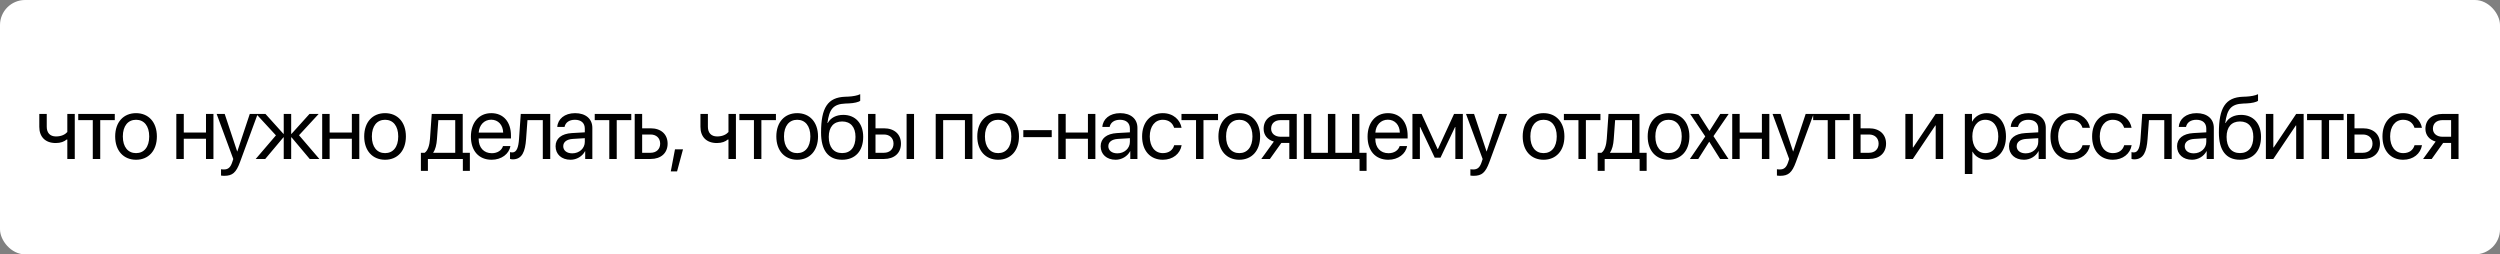 <?xml version="1.0" encoding="UTF-8"?> <svg xmlns="http://www.w3.org/2000/svg" width="1494" height="152" viewBox="0 0 1494 152" fill="none"><rect x="0" y="0" width="1494" height="152" fill="#808080" stroke="none"/> <rect width="1494" height="152" rx="15" fill="white"></rect> <path d="M44.679 95H40.228V83.38H39.84C38.391 84.623 36.243 85.477 33.318 85.477C26.875 85.477 23.484 81.569 23.484 75.824V68.086H27.936V75.772C27.936 79.291 29.825 81.543 33.448 81.543C36.786 81.543 38.986 80.301 40.228 78.903V68.086H44.679V95ZM68.593 68.086V71.787H59.898V95H55.447V71.787H46.752V68.086H68.593ZM81.302 95.466C73.849 95.466 68.828 90.109 68.828 81.543C68.828 72.951 73.849 67.62 81.302 67.62C88.729 67.62 93.75 72.951 93.75 81.543C93.75 90.109 88.729 95.466 81.302 95.466ZM81.302 91.506C86.064 91.506 89.169 87.883 89.169 81.543C89.169 75.203 86.064 71.58 81.302 71.58C76.54 71.58 73.409 75.203 73.409 81.543C73.409 87.883 76.54 91.506 81.302 91.506ZM123.101 95V82.889H109.825V95H105.374V68.086H109.825V79.188H123.101V68.086H127.552V95H123.101ZM134.024 105.067C133.48 105.067 132.574 105.015 132.083 104.912V101.133C132.574 101.237 133.273 101.263 133.842 101.263C136.353 101.263 137.75 100.046 138.785 96.915L139.406 95.026L129.469 68.086H134.282L141.735 90.497H141.813L149.266 68.086H154.002L143.418 96.889C141.114 103.178 138.889 105.067 134.024 105.067ZM178.693 80.818L190.856 95H185.085L174.216 82.061H174.009V95H169.557V82.061H169.376L158.507 95H152.814L164.899 80.896L153.098 68.086H158.636L169.376 79.99H169.557V68.086H174.009V79.99H174.216L184.955 68.086H190.442L178.693 80.818ZM210.267 95V82.889H196.991V95H192.54V68.086H196.991V79.188H210.267V68.086H214.718V95H210.267ZM230.118 95.466C222.665 95.466 217.645 90.109 217.645 81.543C217.645 72.951 222.665 67.62 230.118 67.62C237.545 67.62 242.566 72.951 242.566 81.543C242.566 90.109 237.545 95.466 230.118 95.466ZM230.118 91.506C234.88 91.506 237.985 87.883 237.985 81.543C237.985 75.203 234.88 71.58 230.118 71.58C225.356 71.58 222.225 75.203 222.225 81.543C222.225 87.883 225.356 91.506 230.118 91.506ZM272.046 91.299V71.787H261.953L261.125 83.122C260.892 86.46 260.194 89.384 258.925 91.092V91.299H272.046ZM255.717 102.117H251.524V91.299H253.776C255.742 90.005 256.7 86.641 256.959 83.018L257.994 68.086H276.523V91.299H280.793V102.117H276.601V95H255.717V102.117ZM293.528 71.528C289.309 71.528 286.359 74.763 286.075 79.24H300.696C300.593 74.737 297.772 71.528 293.528 71.528ZM300.593 87.288H305.018C304.242 91.998 299.687 95.466 293.812 95.466C286.1 95.466 281.416 90.109 281.416 81.647C281.416 73.288 286.178 67.62 293.605 67.62C300.877 67.62 305.354 72.899 305.354 81.051V82.759H286.049V83.018C286.049 88.168 289.076 91.558 293.916 91.558C297.332 91.558 299.842 89.824 300.593 87.288ZM314.388 83.122C313.845 90.549 312.059 95.233 306.392 95.233C305.615 95.233 305.098 95.078 304.787 94.948V90.885C305.02 90.963 305.512 91.092 306.159 91.092C308.824 91.092 309.833 87.961 310.17 83.018L311.205 68.086H328.829V95H324.377V71.787H315.216L314.388 83.122ZM341.977 91.636C346.221 91.636 349.482 88.66 349.482 84.778V82.578L342.288 83.018C338.665 83.251 336.594 84.856 336.594 87.392C336.594 89.954 338.742 91.636 341.977 91.636ZM340.968 95.466C335.611 95.466 332.014 92.231 332.014 87.392C332.014 82.785 335.559 79.887 341.77 79.524L349.482 79.085V76.833C349.482 73.546 347.308 71.58 343.582 71.58C340.114 71.58 337.94 73.21 337.371 75.85H333.023C333.334 71.191 337.319 67.62 343.685 67.62C350 67.62 353.985 71.036 353.985 76.393V95H349.715V90.368H349.611C348.007 93.447 344.591 95.466 340.968 95.466ZM377.252 68.086V71.787H368.557V95H364.106V71.787H355.41V68.086H377.252ZM388.77 80.378H383.75V91.299H388.77C392.264 91.299 394.515 89.126 394.515 85.839C394.515 82.526 392.238 80.378 388.77 80.378ZM379.299 95V68.086H383.75V76.678H388.848C395.007 76.678 398.967 80.223 398.967 85.839C398.967 91.455 395.007 95 388.848 95H379.299ZM404.61 102.427H400.858L403.368 89.255H408.156L404.61 102.427ZM439.784 95H435.333V83.38H434.944C433.495 84.623 431.347 85.477 428.423 85.477C421.979 85.477 418.589 81.569 418.589 75.824V68.086H423.04V75.772C423.04 79.291 424.929 81.543 428.552 81.543C431.891 81.543 434.09 80.301 435.333 78.903V68.086H439.784V95ZM463.698 68.086V71.787H455.003V95H450.552V71.787H441.856V68.086H463.698ZM476.407 95.466C468.954 95.466 463.933 90.109 463.933 81.543C463.933 72.951 468.954 67.62 476.407 67.62C483.834 67.62 488.854 72.951 488.854 81.543C488.854 90.109 483.834 95.466 476.407 95.466ZM476.407 91.506C481.168 91.506 484.274 87.883 484.274 81.543C484.274 75.203 481.168 71.58 476.407 71.58C471.645 71.58 468.514 75.203 468.514 81.543C468.514 87.883 471.645 91.506 476.407 91.506ZM503.271 95.466C495.016 95.466 490.668 89.928 490.668 79.24C490.668 64.385 494.602 58.2 505.057 57.812L507.049 57.734C509.637 57.605 512.536 57.087 514.063 56.285V60.219C513.209 60.995 510.362 61.668 507.256 61.797L505.264 61.875C497.785 62.16 495.559 65.446 494.472 73.495H494.679C496.439 70.311 499.803 68.655 503.944 68.655C511.216 68.655 515.848 73.779 515.848 81.802C515.848 90.264 511.061 95.466 503.271 95.466ZM503.271 91.481C508.317 91.481 511.242 87.987 511.242 81.802C511.242 75.927 508.317 72.589 503.271 72.589C498.199 72.589 495.274 75.927 495.274 81.802C495.274 87.987 498.199 91.481 503.271 91.481ZM541.781 95V68.086H546.232V95H541.781ZM528.22 80.378H523.2V91.299H528.22C531.714 91.299 533.965 89.126 533.965 85.839C533.965 82.526 531.688 80.378 528.22 80.378ZM518.749 95V68.086H523.2V76.678H528.298C534.457 76.678 538.417 80.223 538.417 85.839C538.417 91.455 534.457 95 528.298 95H518.749ZM576.644 95V71.787H563.627V95H559.176V68.086H581.121V95H576.644ZM596.495 95.466C589.042 95.466 584.021 90.109 584.021 81.543C584.021 72.951 589.042 67.62 596.495 67.62C603.922 67.62 608.943 72.951 608.943 81.543C608.943 90.109 603.922 95.466 596.495 95.466ZM596.495 91.506C601.257 91.506 604.362 87.883 604.362 81.543C604.362 75.203 601.257 71.58 596.495 71.58C591.733 71.58 588.602 75.203 588.602 81.543C588.602 87.883 591.733 91.506 596.495 91.506ZM628.509 81.957H611.533V77.765H628.509V81.957ZM650.146 95V82.889H636.87V95H632.419V68.086H636.87V79.188H650.146V68.086H654.597V95H650.146ZM667.72 91.636C671.964 91.636 675.225 88.66 675.225 84.778V82.578L668.031 83.018C664.408 83.251 662.337 84.856 662.337 87.392C662.337 89.954 664.485 91.636 667.72 91.636ZM666.711 95.466C661.354 95.466 657.757 92.231 657.757 87.392C657.757 82.785 661.302 79.887 667.513 79.524L675.225 79.085V76.833C675.225 73.546 673.051 71.58 669.325 71.58C665.857 71.58 663.683 73.21 663.114 75.85H658.766C659.077 71.191 663.062 67.62 669.428 67.62C675.743 67.62 679.728 71.036 679.728 76.393V95H675.458V90.368H675.354C673.75 93.447 670.334 95.466 666.711 95.466ZM706.101 76.367H701.649C700.873 73.779 698.673 71.58 694.869 71.58C690.185 71.58 687.105 75.539 687.105 81.543C687.105 87.702 690.237 91.506 694.921 91.506C698.492 91.506 700.847 89.747 701.701 86.77H706.152C705.272 91.869 700.951 95.466 694.895 95.466C687.416 95.466 682.525 90.109 682.525 81.543C682.525 73.158 687.39 67.62 694.843 67.62C701.339 67.62 705.298 71.787 706.101 76.367ZM727.893 68.086V71.787H719.197V95H714.746V71.787H706.051V68.086H727.893ZM740.601 95.466C733.148 95.466 728.128 90.109 728.128 81.543C728.128 72.951 733.148 67.62 740.601 67.62C748.029 67.62 753.049 72.951 753.049 81.543C753.049 90.109 748.029 95.466 740.601 95.466ZM740.601 91.506C745.363 91.506 748.469 87.883 748.469 81.543C748.469 75.203 745.363 71.58 740.601 71.58C735.84 71.58 732.708 75.203 732.708 81.543C732.708 87.883 735.84 91.506 740.601 91.506ZM765.344 81.724H770.494V71.787H765.344C761.85 71.787 759.624 73.702 759.624 76.936C759.624 79.731 761.876 81.724 765.344 81.724ZM770.494 95V85.425H765.732L758.9 95H753.75L761.255 84.597C757.451 83.51 755.147 80.715 755.147 77.014C755.147 71.476 759.133 68.086 765.318 68.086H774.945V95H770.494ZM816.664 102.117H812.471V95H779.165V68.086H783.616V91.299H793.554V68.086H798.005V91.299H807.942V68.086H812.393V91.299H816.664V102.117ZM829.372 71.528C825.154 71.528 822.204 74.763 821.919 79.24H836.541C836.437 74.737 833.616 71.528 829.372 71.528ZM836.437 87.288H840.862C840.086 91.998 835.531 95.466 829.657 95.466C821.945 95.466 817.261 90.109 817.261 81.647C817.261 73.288 822.023 67.62 829.45 67.62C836.722 67.62 841.199 72.899 841.199 81.051V82.759H821.893V83.018C821.893 88.168 824.921 91.558 829.76 91.558C833.176 91.558 835.687 89.824 836.437 87.288ZM848.525 95H844.073V68.086H849.534L859.109 89.048H859.316L868.943 68.086H874.196V95H869.719V75.901H869.538L860.843 94.224H857.401L848.706 75.901H848.525V95ZM880.642 105.067C880.099 105.067 879.193 105.015 878.701 104.912V101.133C879.193 101.237 879.892 101.263 880.461 101.263C882.971 101.263 884.369 100.046 885.404 96.915L886.025 95.026L876.088 68.086H880.901L888.354 90.497H888.432L895.885 68.086H900.621L890.036 96.889C887.733 103.178 885.508 105.067 880.642 105.067ZM922.441 95.466C914.988 95.466 909.967 90.109 909.967 81.543C909.967 72.951 914.988 67.62 922.441 67.62C929.868 67.62 934.889 72.951 934.889 81.543C934.889 90.109 929.868 95.466 922.441 95.466ZM922.441 91.506C927.203 91.506 930.308 87.883 930.308 81.543C930.308 75.203 927.203 71.58 922.441 71.58C917.679 71.58 914.548 75.203 914.548 81.543C914.548 87.883 917.679 91.506 922.441 91.506ZM956.422 68.086V71.787H947.727V95H943.276V71.787H934.58V68.086H956.422ZM975.29 91.299V71.787H965.197L964.369 83.122C964.136 86.46 963.437 89.384 962.169 91.092V91.299H975.29ZM958.96 102.117H954.768V91.299H957.019C958.986 90.005 959.944 86.641 960.202 83.018L961.238 68.086H979.767V91.299H984.037V102.117H979.845V95H958.96V102.117ZM997.134 95.466C989.681 95.466 984.66 90.109 984.66 81.543C984.66 72.951 989.681 67.62 997.134 67.62C1004.56 67.62 1009.58 72.951 1009.58 81.543C1009.58 90.109 1004.56 95.466 997.134 95.466ZM997.134 91.506C1001.9 91.506 1005 87.883 1005 81.543C1005 75.203 1001.9 71.58 997.134 71.58C992.372 71.58 989.241 75.203 989.241 81.543C989.241 87.883 992.372 91.506 997.134 91.506ZM1021.49 84.752H1021.38L1014.89 95H1009.89L1019.06 81.543L1010.05 68.086H1015.07L1021.54 78.179H1021.64L1028.04 68.086H1033.06L1023.97 81.362L1032.93 95H1027.93L1021.49 84.752ZM1052.91 95V82.889H1039.63V95H1035.18V68.086H1039.63V79.188H1052.91V68.086H1057.36V95H1052.91ZM1063.83 105.067C1063.29 105.067 1062.38 105.015 1061.89 104.912V101.133C1062.38 101.237 1063.08 101.263 1063.65 101.263C1066.16 101.263 1067.56 100.046 1068.59 96.915L1069.21 95.026L1059.28 68.086H1064.09L1071.54 90.497H1071.62L1079.07 68.086H1083.81L1073.22 96.889C1070.92 103.178 1068.7 105.067 1063.83 105.067ZM1105.39 68.086V71.787H1096.7V95H1092.25V71.787H1083.55V68.086H1105.39ZM1116.91 80.378H1111.89V91.299H1116.91C1120.41 91.299 1122.66 89.126 1122.66 85.839C1122.66 82.526 1120.38 80.378 1116.91 80.378ZM1107.44 95V68.086H1111.89V76.678H1116.99C1123.15 76.678 1127.11 80.223 1127.11 85.839C1127.11 91.455 1123.15 95 1116.99 95H1107.44ZM1143.11 95H1138.65V68.086H1143.11V88.116H1143.31L1156.77 68.086H1161.22V95H1156.77V74.97H1156.56L1143.11 95ZM1187.26 67.62C1194.12 67.62 1198.77 73.106 1198.77 81.543C1198.77 89.98 1194.14 95.466 1187.36 95.466C1183.51 95.466 1180.4 93.577 1178.8 90.626H1178.69V103.98H1174.19V68.086H1178.46V72.641H1178.56C1180.22 69.613 1183.35 67.62 1187.26 67.62ZM1186.38 91.506C1191.17 91.506 1194.17 87.65 1194.17 81.543C1194.17 75.461 1191.17 71.58 1186.38 71.58C1181.77 71.58 1178.67 75.565 1178.67 81.543C1178.67 87.547 1181.77 91.506 1186.38 91.506ZM1210.55 91.636C1214.8 91.636 1218.06 88.66 1218.06 84.778V82.578L1210.86 83.018C1207.24 83.251 1205.17 84.856 1205.17 87.392C1205.17 89.954 1207.32 91.636 1210.55 91.636ZM1209.54 95.466C1204.19 95.466 1200.59 92.231 1200.59 87.392C1200.59 82.785 1204.13 79.887 1210.34 79.524L1218.06 79.085V76.833C1218.06 73.546 1215.88 71.58 1212.16 71.58C1208.69 71.58 1206.51 73.21 1205.95 75.85H1201.6C1201.91 71.191 1205.89 67.62 1212.26 67.62C1218.57 67.62 1222.56 71.036 1222.56 76.393V95H1218.29V90.368H1218.19C1216.58 93.447 1213.17 95.466 1209.54 95.466ZM1248.93 76.367H1244.48C1243.7 73.779 1241.51 71.58 1237.7 71.58C1233.02 71.58 1229.94 75.539 1229.94 81.543C1229.94 87.702 1233.07 91.506 1237.75 91.506C1241.32 91.506 1243.68 89.747 1244.53 86.77H1248.98C1248.1 91.869 1243.78 95.466 1237.73 95.466C1230.25 95.466 1225.36 90.109 1225.36 81.543C1225.36 73.158 1230.22 67.62 1237.68 67.62C1244.17 67.62 1248.13 71.787 1248.93 76.367ZM1273.83 76.367H1269.38C1268.6 73.779 1266.4 71.58 1262.6 71.58C1257.91 71.58 1254.83 75.539 1254.83 81.543C1254.83 87.702 1257.97 91.506 1262.65 91.506C1266.22 91.506 1268.58 89.747 1269.43 86.77H1273.88C1273 91.869 1268.68 95.466 1262.62 95.466C1255.15 95.466 1250.25 90.109 1250.25 81.543C1250.25 73.158 1255.12 67.62 1262.57 67.62C1269.07 67.62 1273.03 71.787 1273.83 76.367ZM1283.38 83.122C1282.84 90.549 1281.05 95.233 1275.38 95.233C1274.61 95.233 1274.09 95.078 1273.78 94.948V90.885C1274.01 90.963 1274.5 91.092 1275.15 91.092C1277.82 91.092 1278.83 87.961 1279.16 83.018L1280.2 68.086H1297.82V95H1293.37V71.787H1284.21L1283.38 83.122ZM1310.97 91.636C1315.21 91.636 1318.48 88.66 1318.48 84.778V82.578L1311.28 83.018C1307.66 83.251 1305.59 84.856 1305.59 87.392C1305.59 89.954 1307.74 91.636 1310.97 91.636ZM1309.96 95.466C1304.6 95.466 1301.01 92.231 1301.01 87.392C1301.01 82.785 1304.55 79.887 1310.76 79.524L1318.48 79.085V76.833C1318.48 73.546 1316.3 71.58 1312.57 71.58C1309.11 71.58 1306.93 73.21 1306.36 75.85H1302.02C1302.33 71.191 1306.31 67.62 1312.68 67.62C1318.99 67.62 1322.98 71.036 1322.98 76.393V95H1318.71V90.368H1318.6C1317 93.447 1313.58 95.466 1309.96 95.466ZM1338.61 95.466C1330.36 95.466 1326.01 89.928 1326.01 79.24C1326.01 64.385 1329.94 58.2 1340.4 57.812L1342.39 57.734C1344.98 57.605 1347.88 57.087 1349.4 56.285V60.219C1348.55 60.995 1345.7 61.668 1342.6 61.797L1340.6 61.875C1333.12 62.16 1330.9 65.446 1329.81 73.495H1330.02C1331.78 70.311 1335.14 68.655 1339.28 68.655C1346.56 68.655 1351.19 73.779 1351.19 81.802C1351.19 90.264 1346.4 95.466 1338.61 95.466ZM1338.61 91.481C1343.66 91.481 1346.58 87.987 1346.58 81.802C1346.58 75.927 1343.66 72.589 1338.61 72.589C1333.54 72.589 1330.61 75.927 1330.61 81.802C1330.61 87.987 1333.54 91.481 1338.61 91.481ZM1358.54 95H1354.09V68.086H1358.54V88.116H1358.75L1372.2 68.086H1376.66V95H1372.2V74.97H1372L1358.54 95ZM1400.54 68.086V71.787H1391.85V95H1387.4V71.787H1378.7V68.086H1400.54ZM1412.06 80.378H1407.04V91.299H1412.06C1415.56 91.299 1417.81 89.126 1417.81 85.839C1417.81 82.526 1415.53 80.378 1412.06 80.378ZM1402.59 95V68.086H1407.04V76.678H1412.14C1418.3 76.678 1422.26 80.223 1422.26 85.839C1422.26 91.455 1418.3 95 1412.14 95H1402.59ZM1447.34 76.367H1442.89C1442.11 73.779 1439.91 71.58 1436.11 71.58C1431.42 71.58 1428.34 75.539 1428.34 81.543C1428.34 87.702 1431.47 91.506 1436.16 91.506C1439.73 91.506 1442.08 89.747 1442.94 86.77H1447.39C1446.51 91.869 1442.19 95.466 1436.13 95.466C1428.65 95.466 1423.76 90.109 1423.76 81.543C1423.76 73.158 1428.63 67.62 1436.08 67.62C1442.57 67.62 1446.53 71.787 1447.34 76.367ZM1459.63 81.724H1464.78V71.787H1459.63C1456.14 71.787 1453.91 73.702 1453.91 76.936C1453.91 79.731 1456.16 81.724 1459.63 81.724ZM1464.78 95V85.425H1460.02L1453.19 95H1448.04L1455.54 84.597C1451.74 83.51 1449.43 80.715 1449.43 77.014C1449.43 71.476 1453.42 68.086 1459.61 68.086H1469.23V95H1464.78Z" fill="black"></path> </svg> 